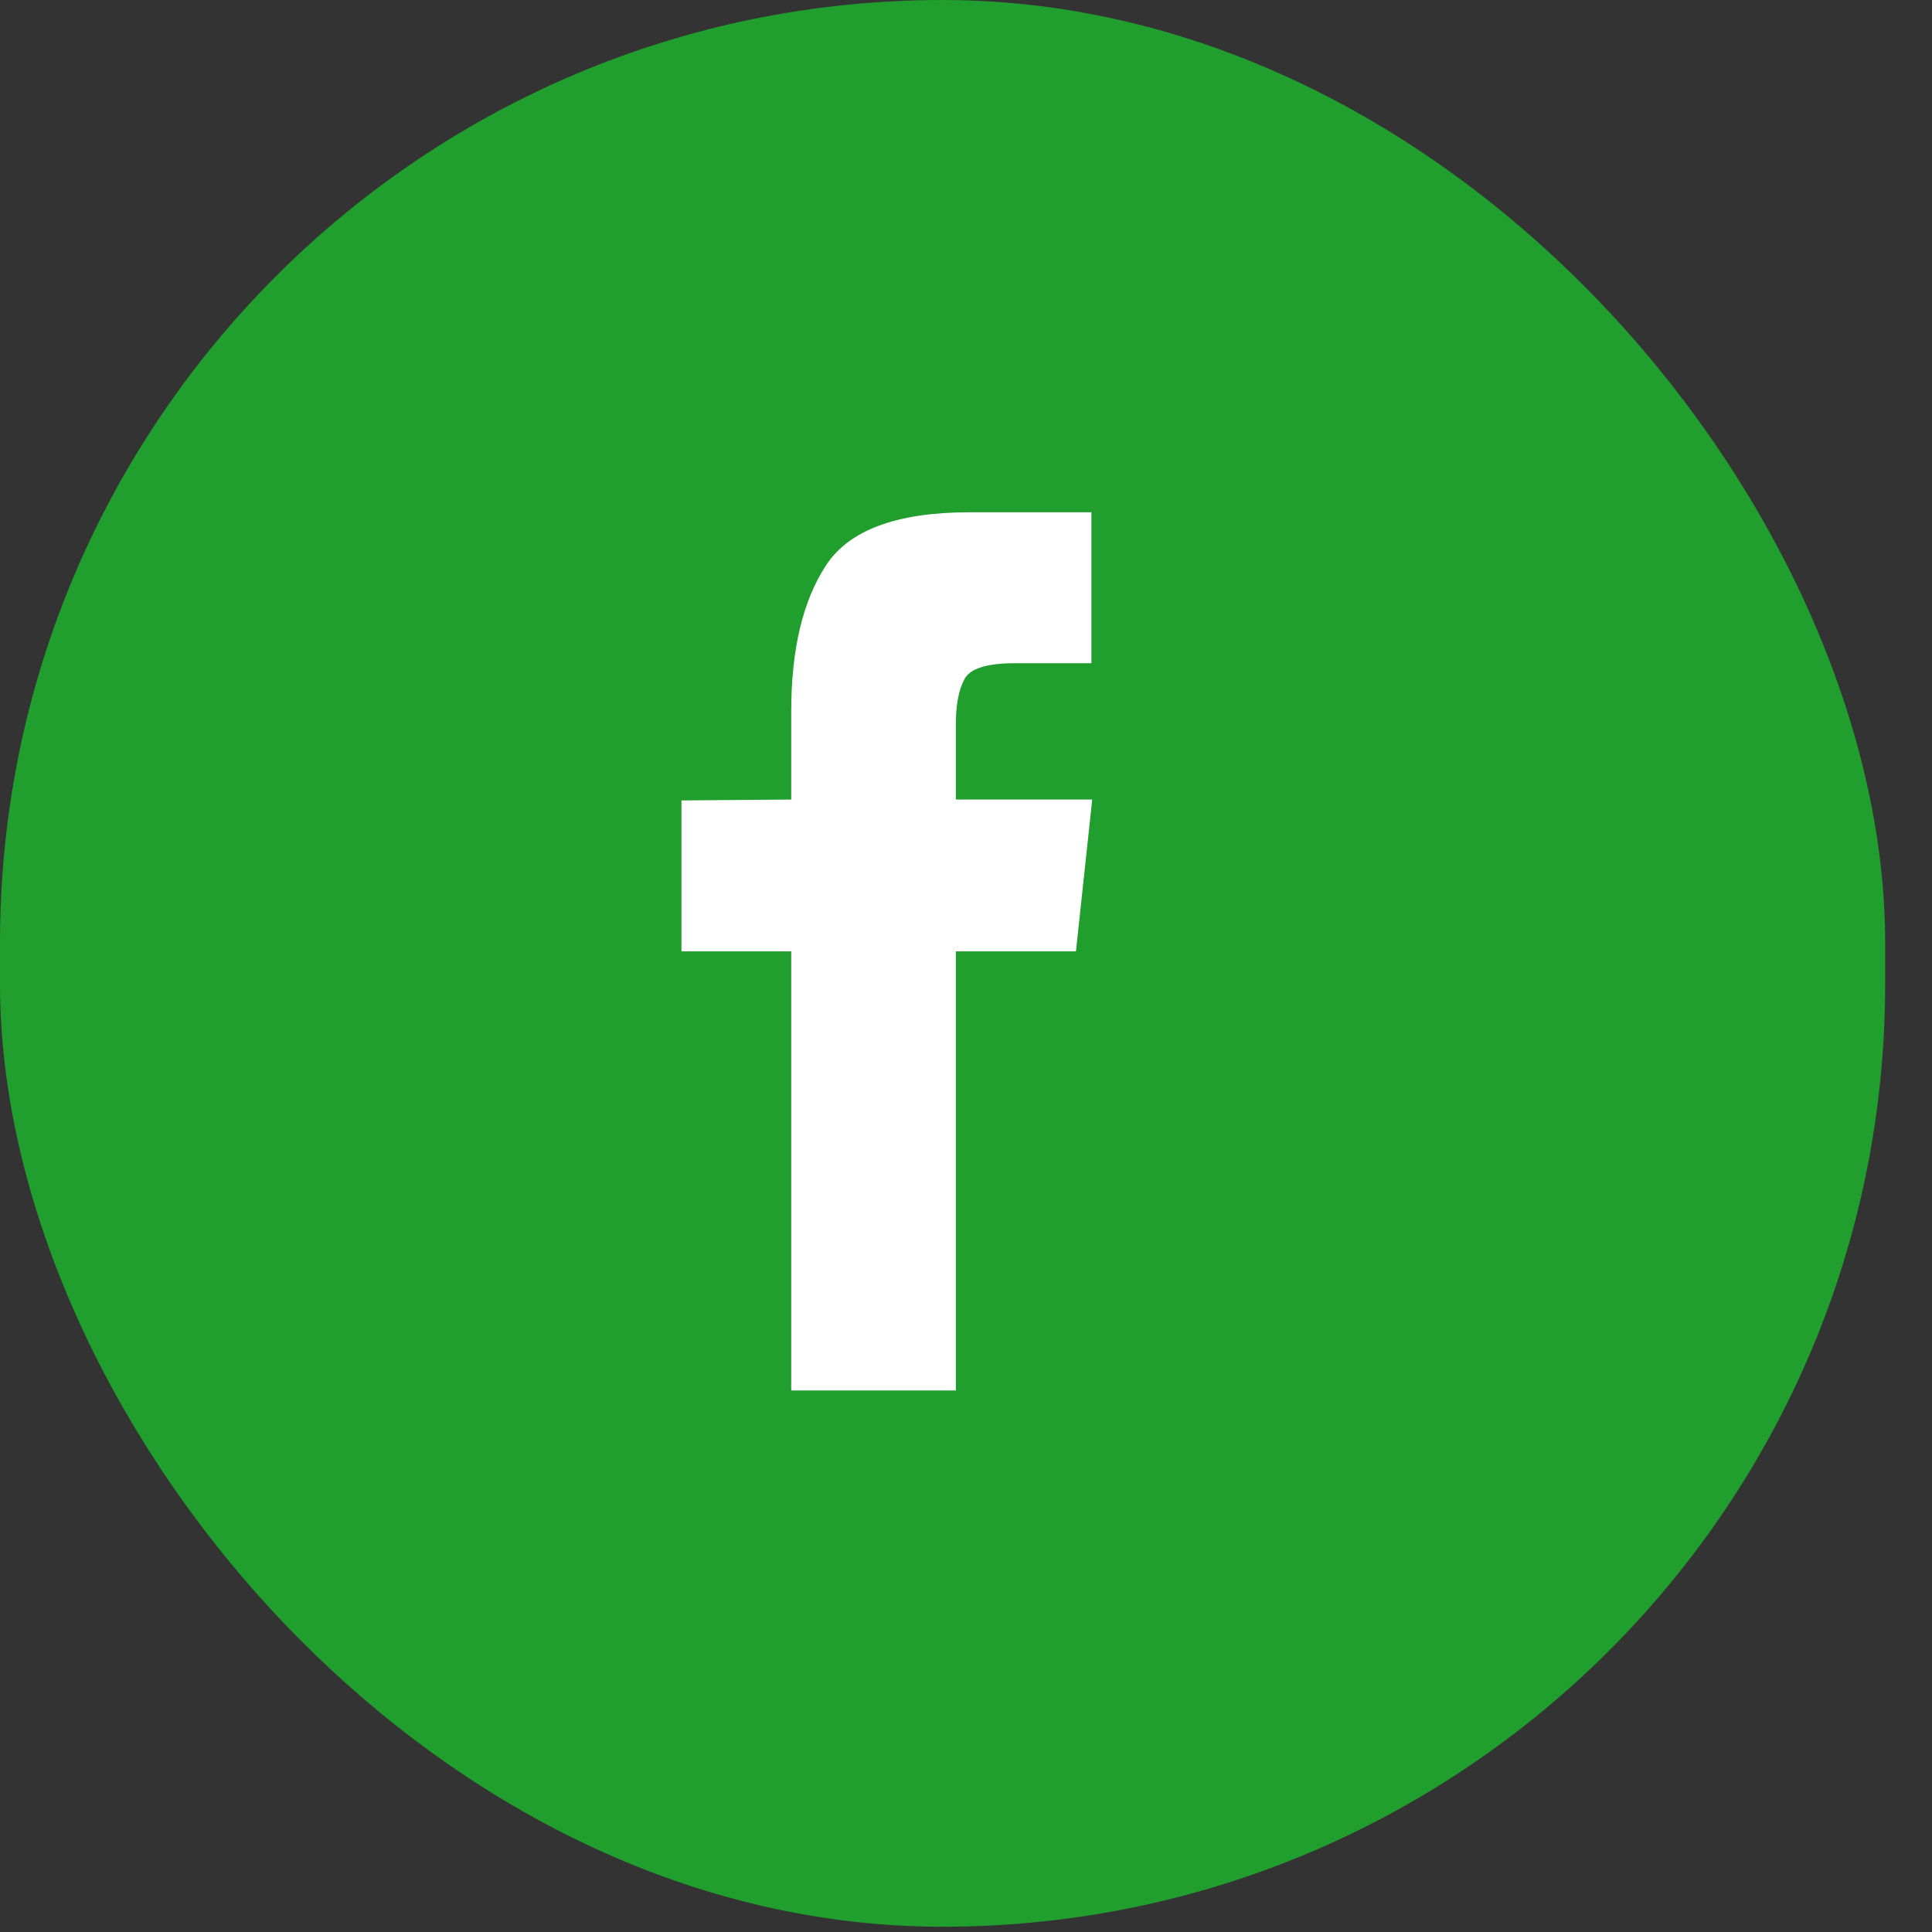<?xml version="1.0" encoding="UTF-8"?> <svg xmlns="http://www.w3.org/2000/svg" width="33" height="33" viewBox="0 0 33 33" fill="none"><rect x="0" y="0" width="33" height="33" fill="#333333" stroke="none"/><rect x="0.5" y="0.5" width="31.2" height="31.91" rx="15.6" fill="#209E2E"></rect><rect x="0.5" y="0.5" width="31.2" height="31.91" rx="15.6" stroke="#209E2E"></rect><path d="M16.327 23.75H13.515V16.25H11.64V13.672L13.515 13.657V12.148C13.515 11.094 13.712 10.264 14.108 9.658C14.503 9.053 15.321 8.75 16.561 8.75H18.642V11.328H17.338C16.859 11.328 16.571 11.418 16.474 11.599C16.376 11.78 16.327 12.036 16.327 12.368V13.657H18.656L18.378 16.25H16.327V23.75Z" fill="white"></path></svg> 